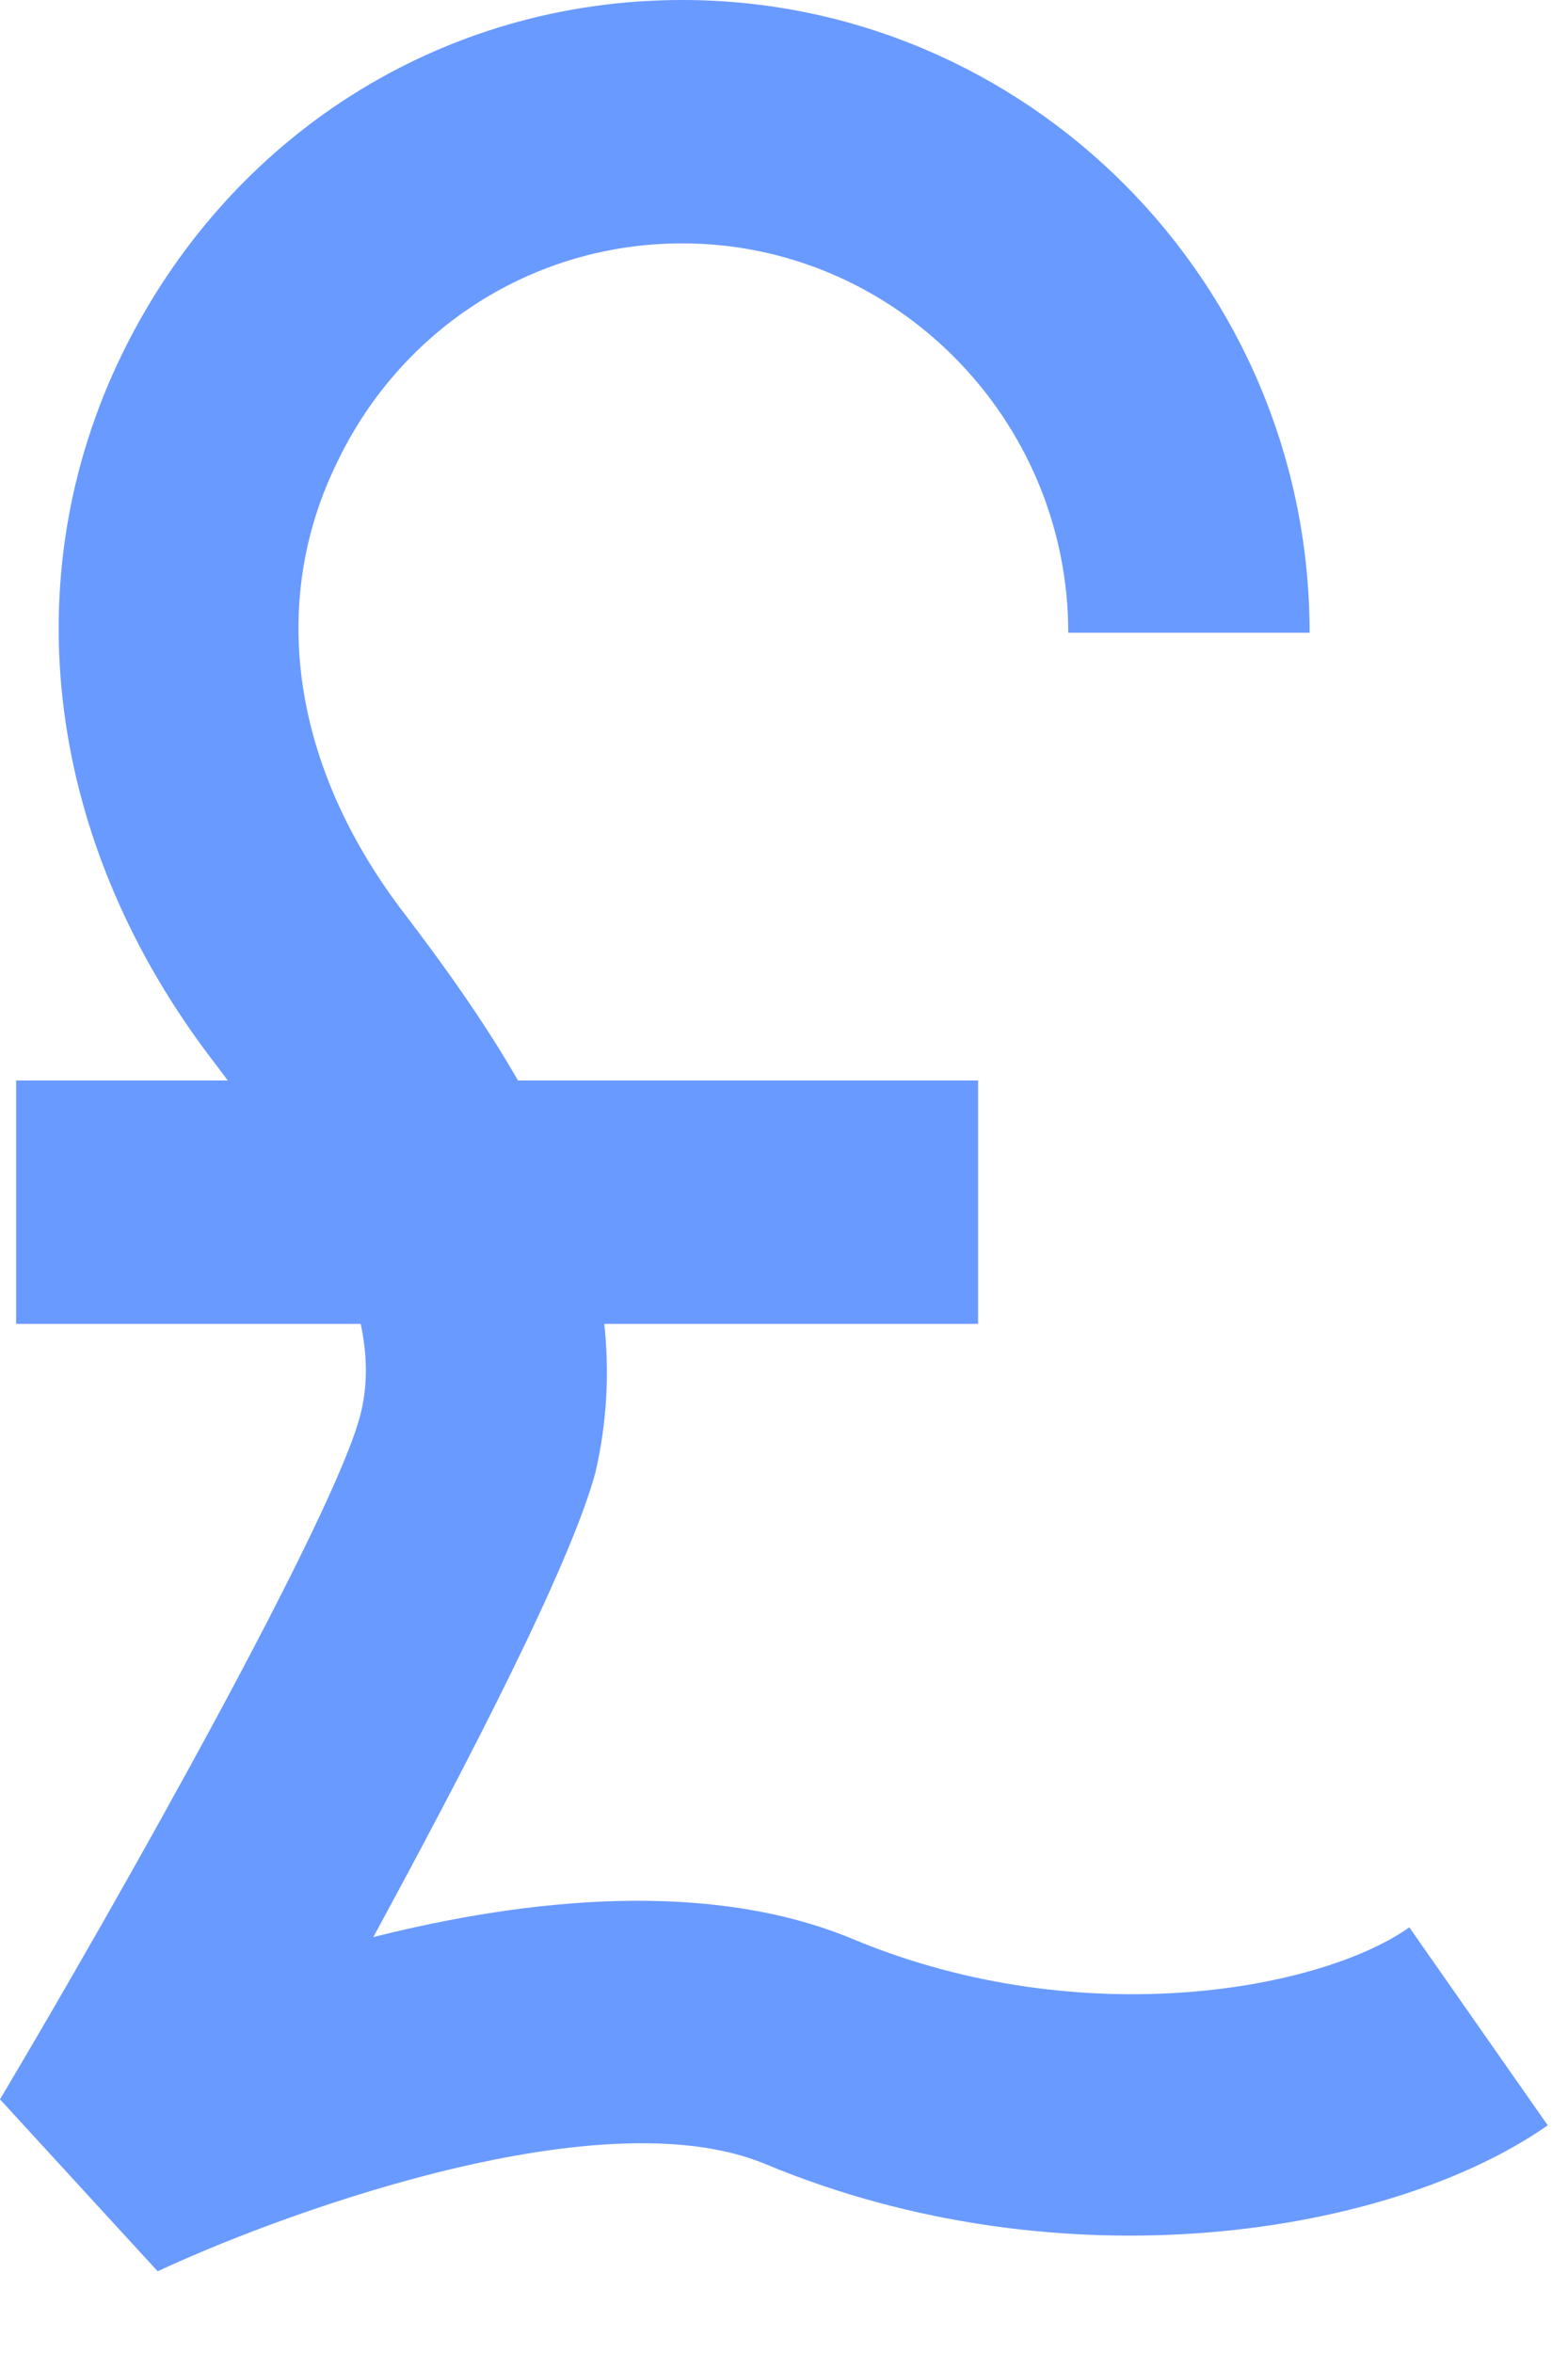 <svg width="14" height="21" viewBox="0 0 14 21" fill="none" xmlns="http://www.w3.org/2000/svg">
<path d="M1.408 20.271L0 18.736C1.12 16.854 2.988 13.524 3.218 12.626C3.447 11.728 2.844 10.715 1.925 9.498C0.402 7.529 0.115 5.155 1.092 3.156C2.04 1.216 3.936 0 6.091 0C9.165 0 11.693 2.519 11.693 5.647H9.538C9.538 3.736 7.987 2.172 6.091 2.172C4.769 2.172 3.591 2.925 3.017 4.112C2.385 5.386 2.614 6.863 3.62 8.166C4.769 9.672 5.746 11.294 5.315 13.147C5.085 13.987 4.166 15.754 3.333 17.288C4.712 16.941 6.349 16.767 7.642 17.317C9.682 18.157 11.808 17.752 12.583 17.201L13.819 18.968C12.411 19.953 9.481 20.416 6.837 19.315C5.315 18.678 2.327 19.837 1.408 20.271Z" fill="#699AFF"/>
<path d="M8.733 11.815H0.144V9.643H8.733V11.815Z" fill="#699AFF"/>
</svg>
